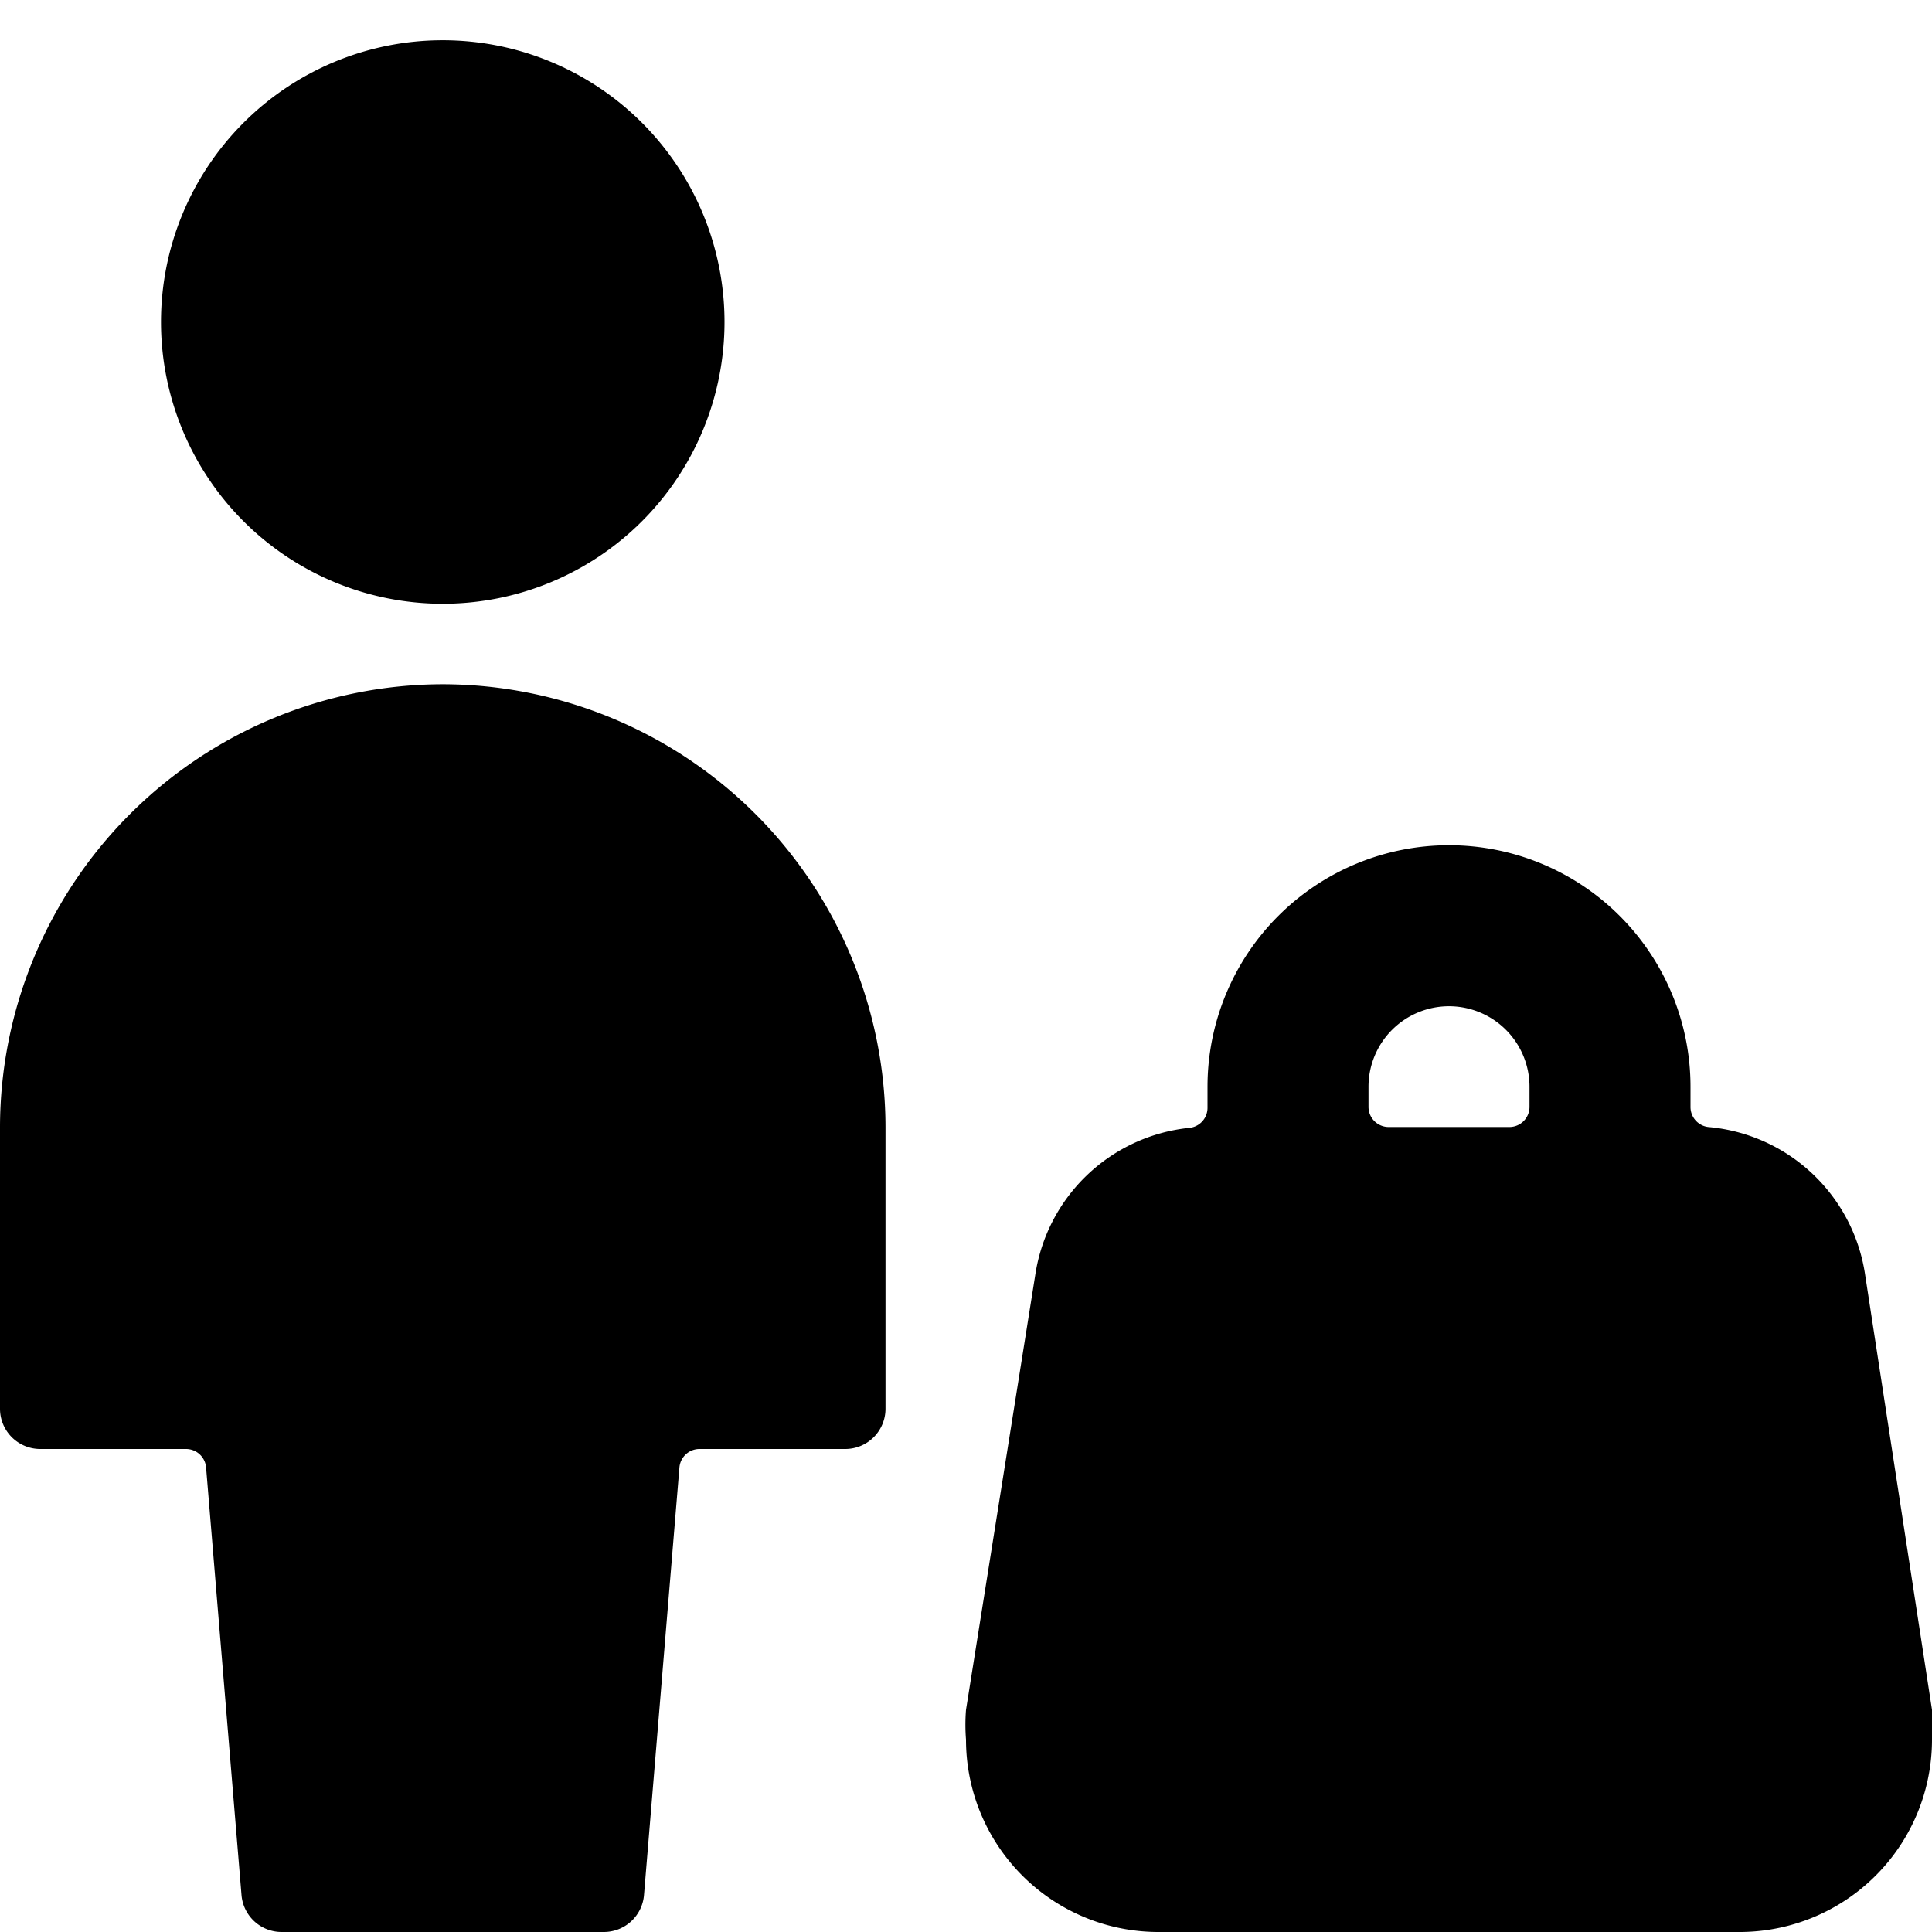 <svg xmlns="http://www.w3.org/2000/svg" viewBox="0 0 24 24"><g><path d="M5.5 8.5A5.51 5.51 0 0 0 0 14v3.5a0.5 0.5 0 0 0 0.5 0.5h1.81a0.25 0.25 0 0 1 0.25 0.23L3 23.54a0.5 0.5 0 0 0 0.5 0.46h4a0.5 0.5 0 0 0 0.5 -0.46l0.44 -5.31a0.25 0.25 0 0 1 0.25 -0.23h1.81a0.5 0.5 0 0 0 0.5 -0.5V14a5.51 5.51 0 0 0 -5.5 -5.5Z" fill="#000000" stroke-width="1"></path><path d="M2 4a3.5 3.5 0 1 0 7 0 3.5 3.5 0 1 0 -7 0" fill="#000000" stroke-width="1"></path><path d="m24 21.24 -0.83 -5.4A2.16 2.16 0 0 0 21.22 14a0.25 0.25 0 0 1 -0.22 -0.25v-0.25a3 3 0 0 0 -6 0v0.26a0.25 0.25 0 0 1 -0.22 0.25 2.16 2.16 0 0 0 -1.92 1.83l-0.86 5.4a2.31 2.31 0 0 0 0 0.37A2.39 2.39 0 0 0 14.39 24h7.22A2.39 2.39 0 0 0 24 21.61a2.31 2.31 0 0 0 0 -0.37Zm-6 -8.74a1 1 0 0 1 1 1v0.25a0.25 0.25 0 0 1 -0.25 0.25h-1.5a0.25 0.25 0 0 1 -0.25 -0.25v-0.25a1 1 0 0 1 1 -1Z" fill="#000000" stroke-width="1"></path></g></svg>